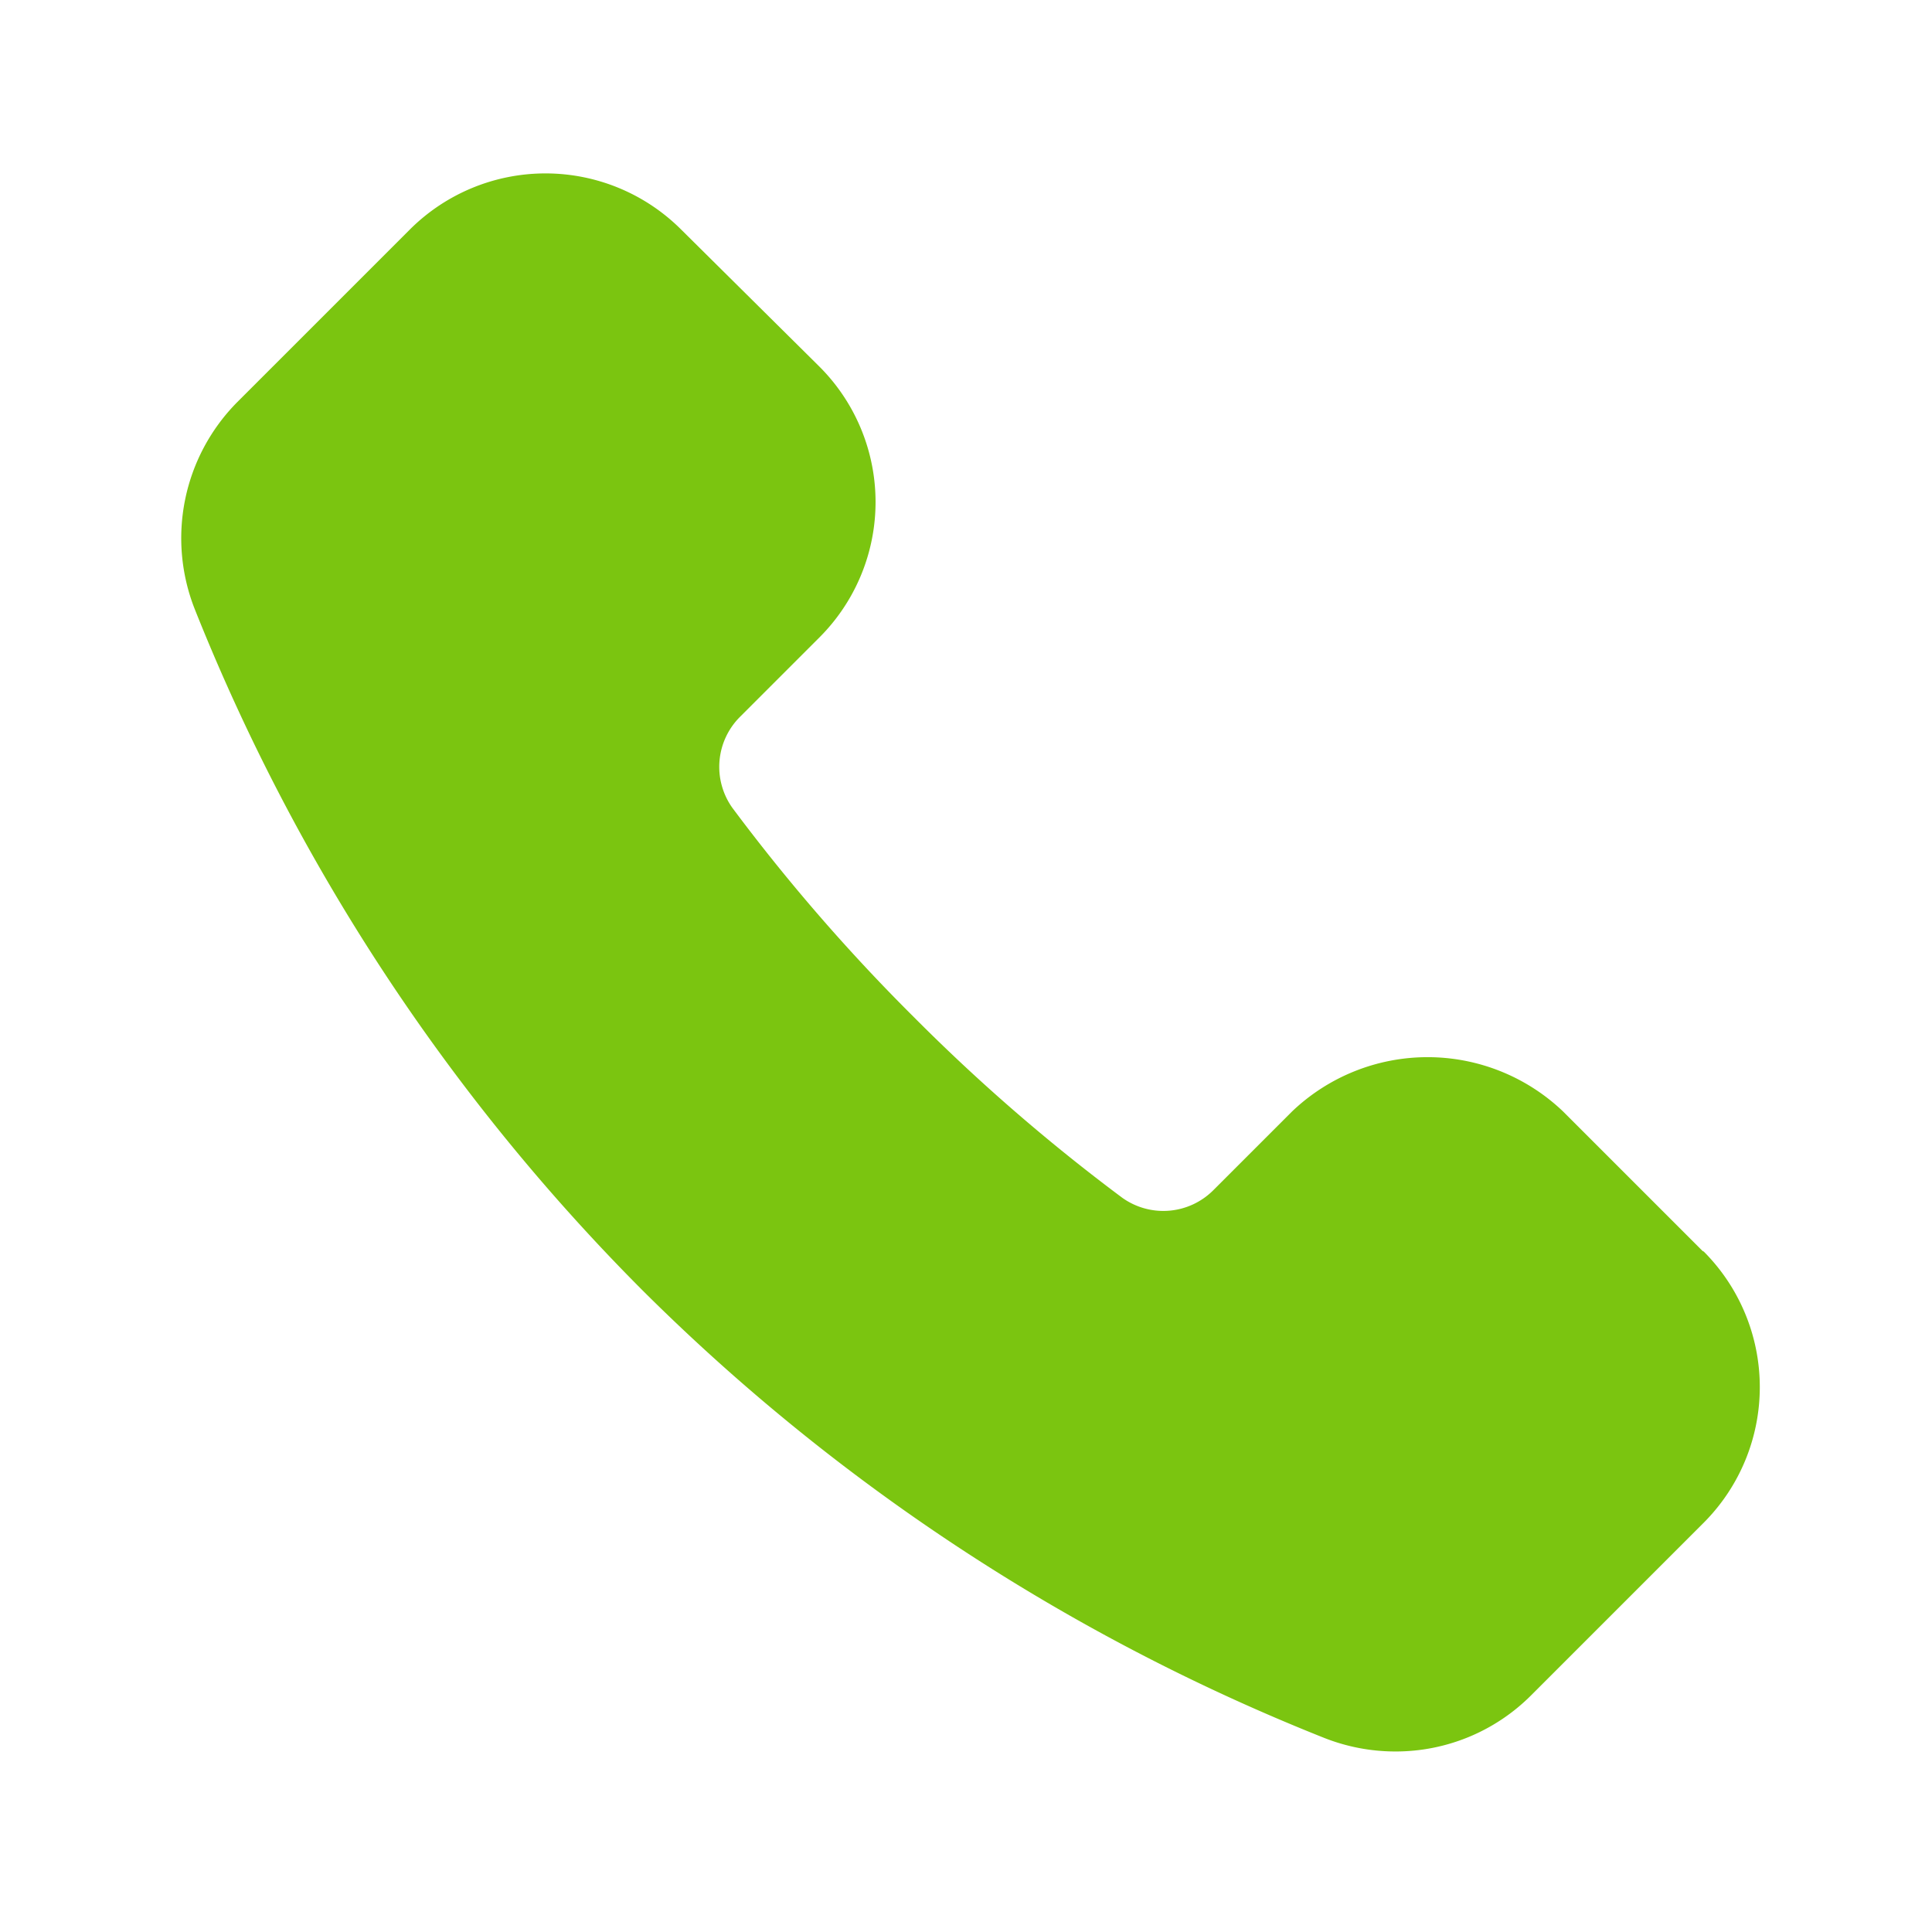 <?xml version="1.0" encoding="UTF-8"?> <svg xmlns="http://www.w3.org/2000/svg" xmlns:xlink="http://www.w3.org/1999/xlink" version="1.1" width="512" height="512" x="0" y="0" viewBox="0 0 32 32" style="enable-background:new 0 0 512 512" xml:space="preserve" class=""><g><path d="m28.2 20.72-2.31-2.31a3.25 3.25 0 0 0-4.49 0l-1.3 1.3a1.17 1.17 0 0 1-1.51.13 31 31 0 0 1-3.46-3 31.11 31.11 0 0 1-3-3.46 1.17 1.17 0 0 1 .13-1.51l1.31-1.31a3.17 3.17 0 0 0 0-4.49L11.28 3.8a3.18 3.18 0 0 0-4.49 0L3.93 6.66a3.2 3.2 0 0 0-.7 3.44 33.56 33.56 0 0 0 7.41 11.27 33.58 33.58 0 0 0 11.28 7.41 3.21 3.21 0 0 0 1.19.23 3.17 3.17 0 0 0 2.25-.93l2.86-2.86a3.18 3.18 0 0 0 0-4.49z" data-name="Mail Box" fill="#7bc510" opacity="1" data-original="#000000" class=""></path></g></svg> 